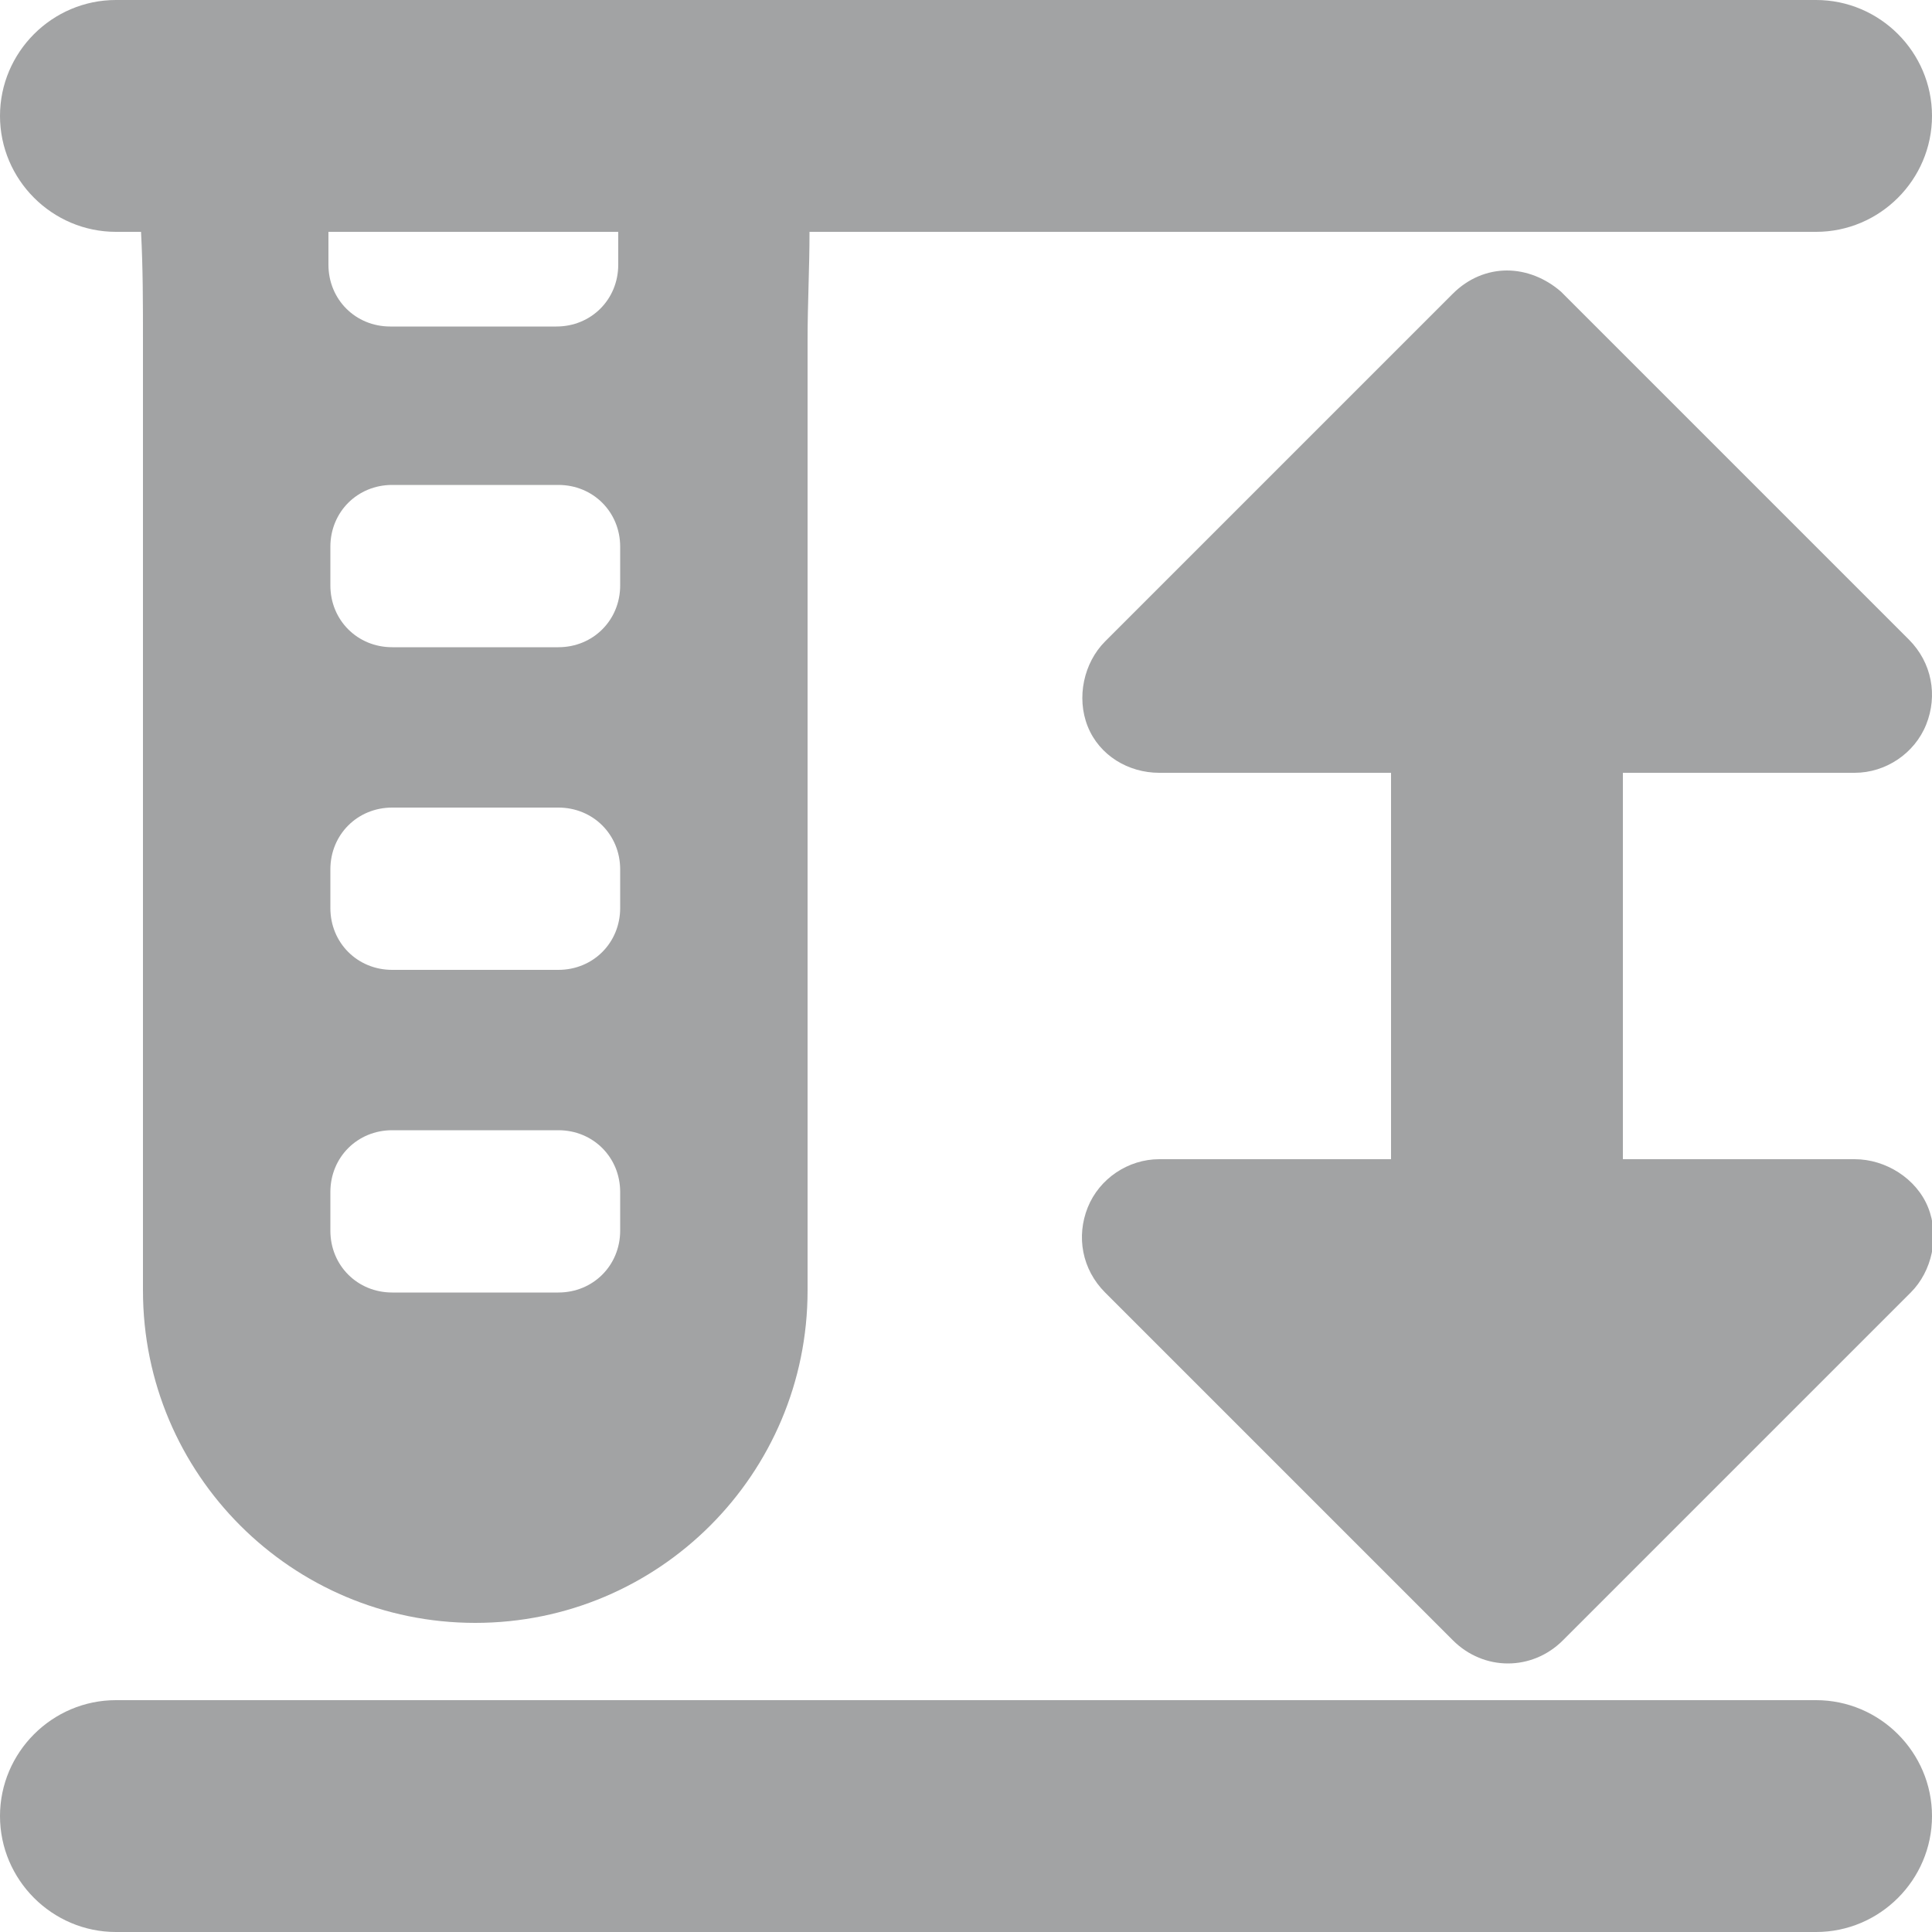 <svg viewBox="0 0 100 100" height="100" width="100" xmlns="http://www.w3.org/2000/svg">
	<path d="M100,94c0,3.3-2.7,6-6,6H6c-3.3,0-6-2.7-6-6s2.7-6,6-6h88C97.3,88,100,90.7,100,94z M96,40
		c1.6,0,3.1-1,3.7-2.5s0.3-3.2-0.9-4.4l-18-18C80,14.4,79,14,78,14s-2,0.4-2.8,1.2l-18,18c-1.1,1.1-1.5,2.9-0.9,4.4S58.4,40,60,40
		h12v20H60c-1.6,0-3.1,1-3.7,2.5s-0.3,3.2,0.9,4.4l18,18c1.6,1.6,4.1,1.6,5.7,0l18-18c1.1-1.1,1.5-2.9,0.9-4.4S97.6,60,96,60H84V40
		H96z M0,6c0-3.3,2.7-6,6-6h88c3.3,0,6,2.7,6,6s-2.7,6-6,6H41.9c0,1.9-0.1,3.7-0.1,5.6v49.2c0,9.5-7.7,17.2-17.2,17.2
		c-9.5,0-17.2-7.7-17.2-17.2V17.6c0-1.9,0-3.7-0.1-5.6H6C2.7,12,0,9.3,0,6z M32.1,61.7c0-1.8-1.4-3.2-3.2-3.2h-8.6
		c-1.8,0-3.2,1.4-3.2,3.2v2c0,1.8,1.4,3.2,3.2,3.2h8.6c1.8,0,3.2-1.4,3.2-3.2V61.7z M32.1,45c0-1.8-1.4-3.2-3.2-3.2h-8.6
		c-1.8,0-3.2,1.4-3.2,3.2v2c0,1.8,1.4,3.2,3.2,3.2h8.6c1.8,0,3.2-1.4,3.2-3.2V45z M32.1,28.3c0-1.8-1.4-3.2-3.2-3.2h-8.6
		c-1.8,0-3.2,1.4-3.2,3.2v2c0,1.8,1.4,3.2,3.2,3.2h8.6c1.8,0,3.2-1.4,3.2-3.2V28.3z M32.1,12H17v1.7c0,1.8,1.4,3.2,3.2,3.2h8.6
		c1.8,0,3.2-1.4,3.2-3.2V12z" style="fill:#A2A3A4;"></path>
</svg>
